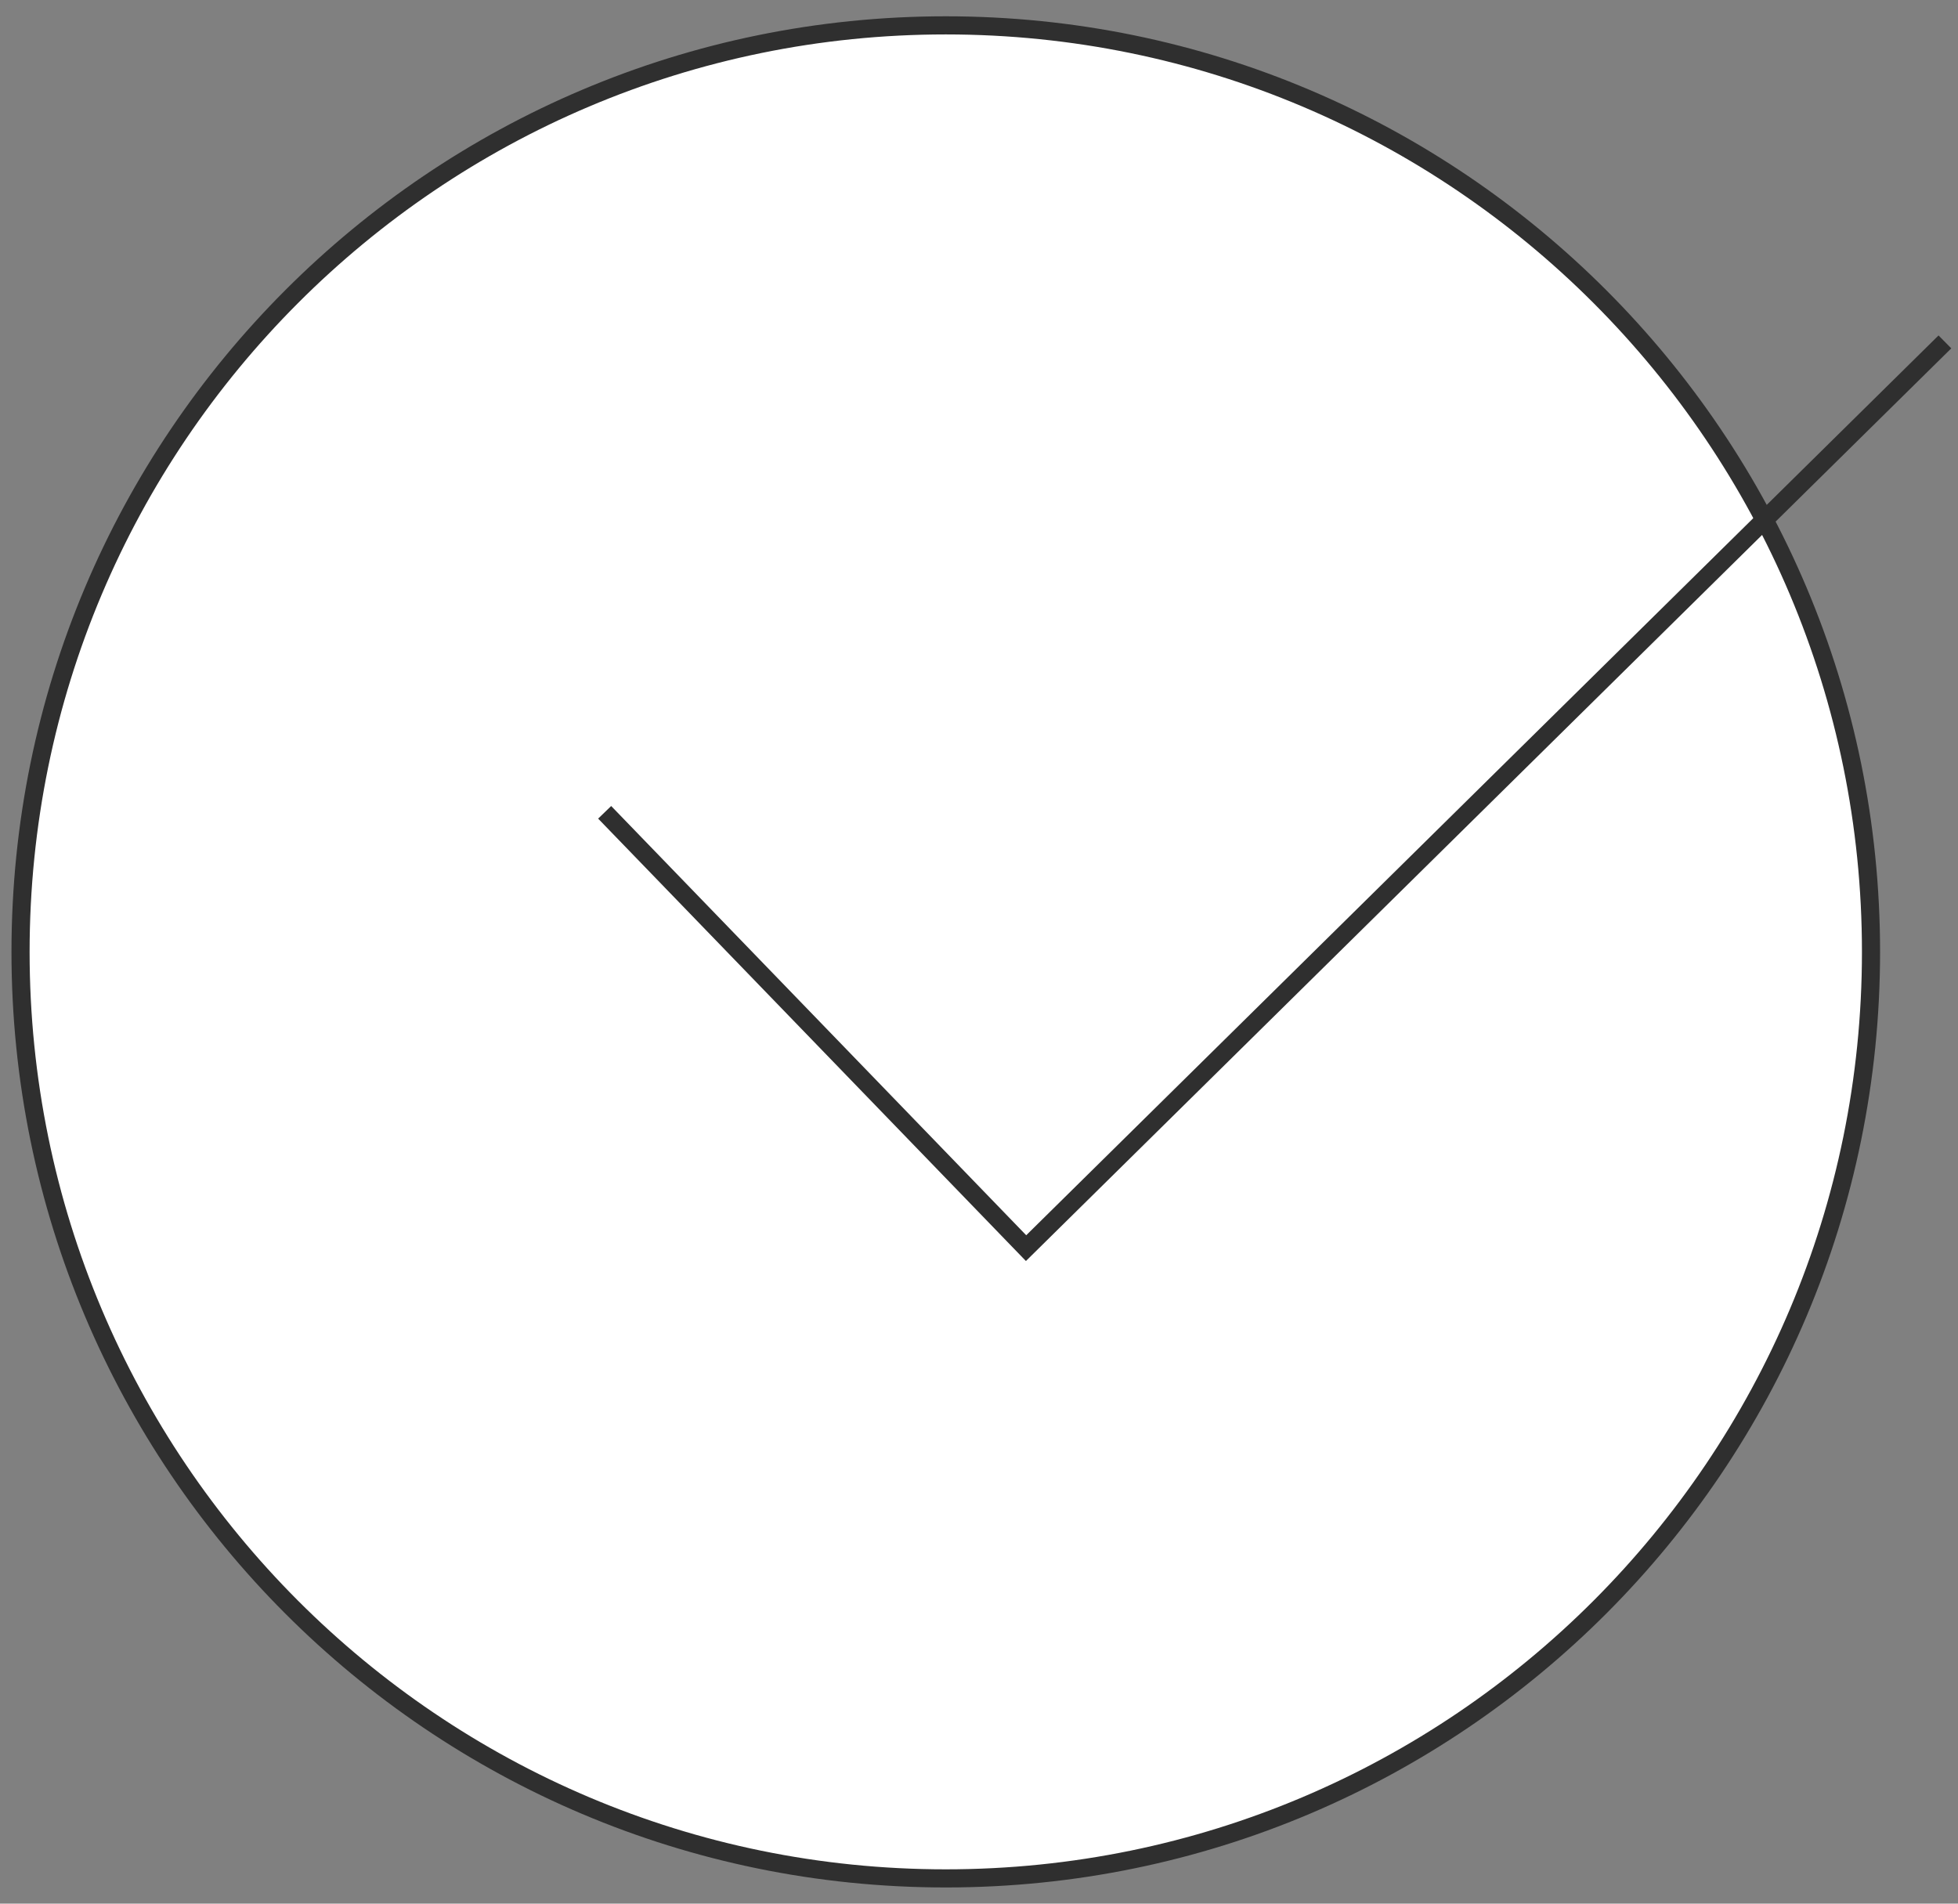 <?xml version="1.0" encoding="UTF-8"?> <svg xmlns="http://www.w3.org/2000/svg" width="108" height="105" viewBox="0 0 108 105" fill="none"><rect x="0" y="0" width="108" height="105" fill="#808080" stroke="none"/> <path d="M103.202 52.503C103.202 80.728 80.353 103.607 52.168 103.607C23.983 103.607 1.133 80.728 1.133 52.503C1.133 24.278 23.983 1.399 52.168 1.399C80.353 1.399 103.202 24.278 103.202 52.503Z" fill="white" stroke="#2F2F2F"></path> <path d="M33.352 44.805L56.596 68.844L107.278 18.858" stroke="#2F2F2F"></path> </svg> 
